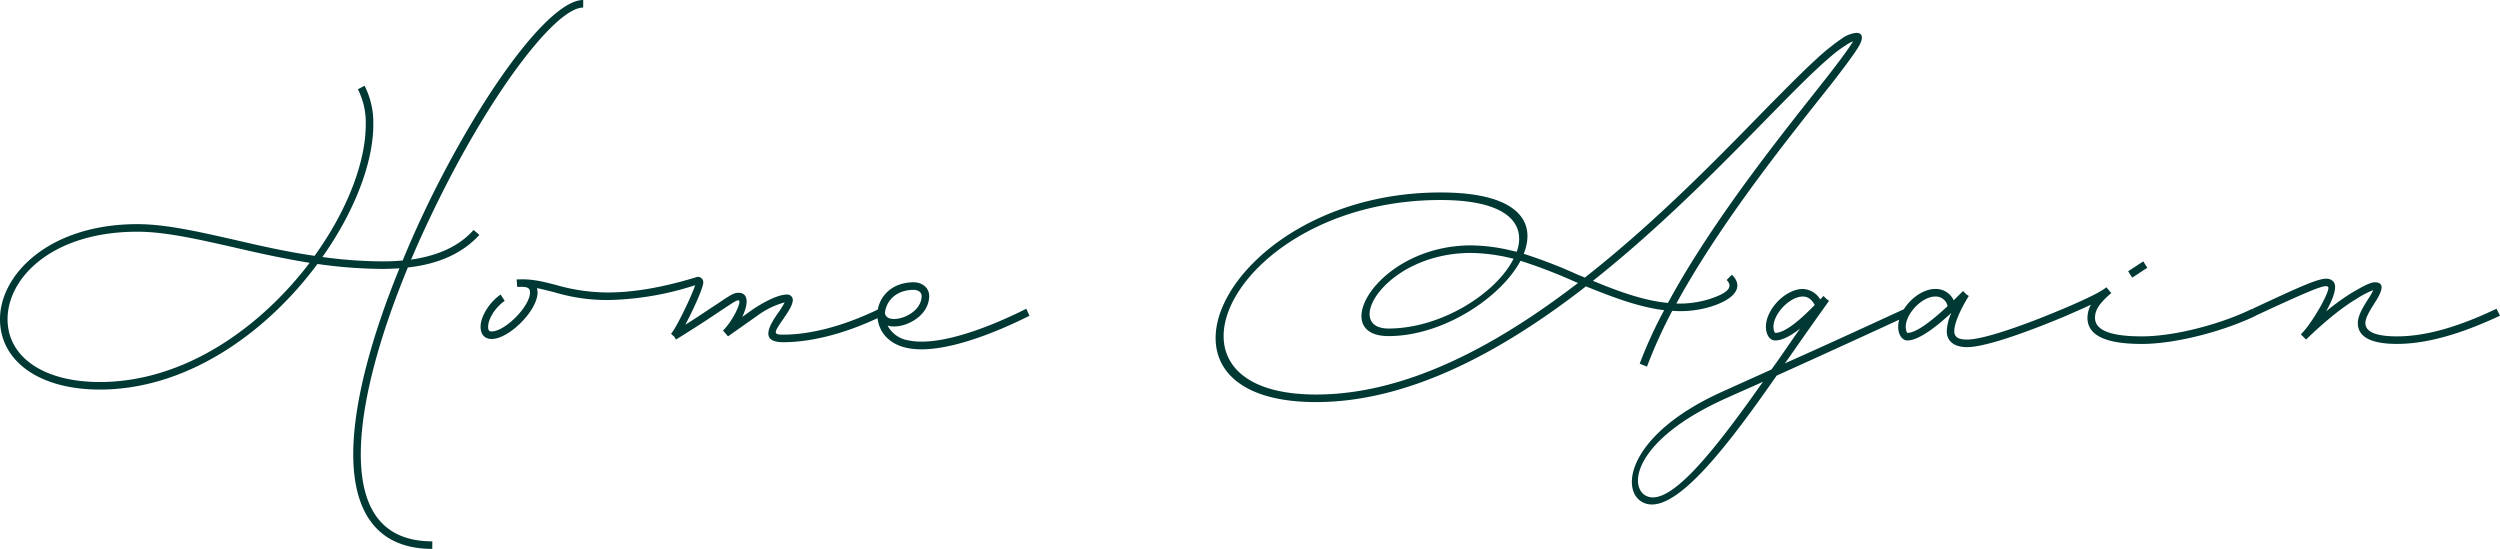 <svg xmlns="http://www.w3.org/2000/svg" width="705.118" height="154.816"><path d="M122.344 54.202a293.647 293.647 0 0 0-8.774 19.27q-2.706.246-5.658.246a127.192 127.192 0 0 1-16.974-1.23c9.02-12.792 14.35-26.568 14.35-37.31a22.893 22.893 0 0 0-2.46-10.988l-1.886.984a20.739 20.739 0 0 1 2.214 10c0 10.66-5.33 24.354-14.432 36.982-7.954-1.148-15.5-2.87-22.55-4.51-10.168-2.3-19.434-4.428-27.388-4.428C13.858 63.218 0 77.404 0 90.032c0 11.89 11.152 19.844 28.126 19.844 25.01 0 47.314-16.4 61.418-35.424a133.41 133.41 0 0 0 18.368 1.394c1.64 0 3.2-.082 4.756-.164-7.708 18.86-13.038 37.884-13.038 52.4 0 17.548 7.708 26.732 22.3 26.732v-2.13c-13.366 0-20.172-8.2-20.172-24.6 0-14.514 5.412-33.62 13.284-52.644 8.856-.984 15.5-4.1 20.172-9.184l-1.64-1.394c-4.018 4.51-9.84 7.216-17.63 8.364a328.71 328.71 0 0 1 8.364-18.04c15.006-30.094 32.554-53.054 40.18-53.054V0c-8.852 0-26.4 22.874-42.144 54.202Zm-94.218 53.546c-15.826 0-25.994-7.052-25.994-17.712 0-11.726 12.628-24.682 36.654-24.682 7.708 0 16.728 2.05 26.9 4.346 6.724 1.558 14.022 3.2 21.648 4.428-13.78 18.122-35.182 33.62-59.208 33.62ZM248.05 87.084c-11.972 5.822-21.238 7.3-27.06 7.3-2.952 0-2.87-.41 0-4.51 1.148-1.722 2.624-3.772 2.624-5.33a1.564 1.564 0 0 0-1.64-1.476c-2.132 0-5.658 1.558-9.512 4.1l-3.116 2.212c1.722-3.526 1.886-6.806-1.07-6.806-1.148 0-1.968.41-6.068 3.2-2.046 1.31-4.832 3.278-8.932 5.82 2.3-4.264 5.084-10.5 5.084-11.89a1.513 1.513 0 0 0-2.132-1.476c-9.1 2.788-17.466 4.264-24.764 4.264a52.681 52.681 0 0 1-14.678-2.132c-3.28-.82-6.4-1.722-10.5-1.558h-.574l.164 2.132c2.952-.164 3.608.246 3.608 1.558 0 3.936-7.052 10.988-10.824 10.988-.738 0-.984-.328-.984-1.312 0-2.3 2.132-5.576 4.674-7.3l-1.148-1.8c-3.116 2.132-5.658 6.15-5.658 9.1 0 2.132 1.148 3.444 3.116 3.444 4.92 0 12.956-8.036 12.956-13.12a6.33 6.33 0 0 0-.164-1.23c1.64.328 3.116.738 4.838 1.148a51.747 51.747 0 0 0 15.17 2.214 84.04 84.04 0 0 0 24.6-4.182c-.9 2.952-5.576 12.546-6.806 13.694l.984.9.41.738c6.232-3.854 10.168-6.478 12.71-8.2 3.854-2.542 4.346-2.87 4.92-2.87 1.148 0-1.476 5.658-4.346 8.528l1.396 1.642 8.364-5.9a23.149 23.149 0 0 1 7.626-3.69 25.841 25.841 0 0 1-2.132 3.362c-3.772 5.412-3.28 7.872 1.8 7.872 5.986 0 15.662-1.476 27.962-7.462Zm41.41 0c-9.758 4.92-24.354 10.742-33.128 8.938a8.05 8.05 0 0 1-5.986-4.182c4.182 1.234 11.73-2.378 11.73-8.366 0-2.214-1.886-3.854-4.346-3.854-6.314 0-9.84 4.1-10.25 8.446v.164c-.246 4.264 2.378 8.692 8.446 9.922 9.43 1.968 24.682-4.182 34.44-9.1Zm-31.734-5.33c1.312 0 2.214.738 2.214 1.722 0 5.822-10.086 8.528-10.332 4.756.328-3.358 3.116-6.478 8.118-6.478ZM523.57 9.266a8.531 8.531 0 0 0-4.346 1.8c-1.148.738-2.46 1.8-3.936 2.952-5.248 4.428-11.644 11.07-16.236 15.662-13.53 13.858-31.652 32.636-52.07 48.626-.656-.328-1.394-.574-2.132-.9a138.561 138.561 0 0 0-15.088-5.822c3.608-9.02-1.558-17.3-23.452-17.3-59.942 0-88.888 59.122-35.1 59.122 26.4 0 52.808-14.514 76.1-32.636 7.3 2.952 14.76 5.822 22.058 6.724a121.94 121.94 0 0 0-6.892 15.088l2.05.82a138.354 138.354 0 0 1 7.134-15.744 29.154 29.154 0 0 0 11.566-1.394c6.478-2.214 8.528-5.576 5.248-8.774l-1.476 1.476c1.8 1.886.656 3.526-4.428 5.248a28.146 28.146 0 0 1-9.758 1.394c12.792-23.452 32.554-47.806 43.706-61.91 2.952-3.772 5.248-6.888 6.724-9.02.328-.574.738-1.066.984-1.558 1.312-2.132 1.312-3.854-.656-3.854Zm-2.132 4.264c-1.394 2.05-3.69 5.084-6.642 8.856-11.234 14.268-31.406 39.114-44.362 63.058-6.888-.656-14.022-3.28-21.156-6.232 20.172-15.99 37.966-34.44 51.332-48.052 4.51-4.592 10.906-11.152 16.072-15.5a33.314 33.314 0 0 1 3.772-2.786 10.555 10.555 0 0 1 2.214-1.23 1.792 1.792 0 0 0-.246.41Zm-150.224 97.744c-49.856 0-22.8-54.858 35.1-54.858 19.106 0 24.19 6.888 21.484 14.6l-2.132-.492a50.525 50.525 0 0 0-10.742-1.312c-26.486 0-40.672 25.584-23.288 25.584 15.334 0 31.652-10.824 37.228-21.238a146.507 146.507 0 0 1 15.17 5.822 5.694 5.694 0 0 0 1.066.41c-22.8 17.544-48.384 31.484-73.886 31.484Zm55.678-38.294c-4.756 9.594-20.254 19.68-35.26 19.68-13.038 0-.984-21.32 23.288-21.32a50.605 50.605 0 0 1 10.25 1.23c.574.164 1.148.246 1.722.41Zm111.192 16.072-.82-1.968c-8.2 3.772-21.156 9.758-33.866 15.416.738-.984 1.476-2.05 2.214-3.116a1427.52 1427.52 0 0 1 10.25-14.51l-.82-.656-.738-.738-.082.082-.82.9a5.966 5.966 0 0 0-4.92-2.952c-4.92 0-10.414 5.74-10.414 10.66 0 2.05.984 3.854 2.624 3.854 2.132 0 4.592-1.476 7.052-3.362-1.312 1.8-2.542 3.608-3.854 5.494a273.276 273.276 0 0 1-4.264 6.068l-13.45 6.066c-26.9 11.972-29.356 27.88-22.96 31.324 8.528 4.674 23.944-15.662 37.884-35.67a4874.01 4874.01 0 0 0 36.984-16.892ZM500.2 92.168c0-3.69 4.592-8.528 8.282-8.528 1.394 0 2.46.738 3.362 2.378-3.2 3.28-8.036 7.872-11.152 7.872-.164 0-.492-.816-.492-1.722Zm-36 47.642c-5.084-2.788-2.952-16.072 22.8-27.552 3.2-1.476 6.724-2.952 10.25-4.592-13.122 18.614-26.324 35.752-33.048 32.144Zm117.754-52.726c-13.038 5.49-23.042 8.69-27.142 8.69-2.542 0-3.608-.738-3.608-2.378 0-3.116 3.2-8.528 4.1-9.922l-.656-.41-.984-.984-2.624 2.624a5.515 5.515 0 0 0-5.248-3.2c-4.92 0-10.414 5.74-10.414 10.66 0 2.05.984 3.854 2.624 3.854 3.28 0 8.528-4.182 12.382-7.79a14.126 14.126 0 0 0-1.308 5.17c0 2.87 2.132 4.51 5.74 4.51 5.576 0 18.614-4.92 27.962-8.856Zm-44.444 5.084c0-3.69 4.592-8.528 8.282-8.528a3.419 3.419 0 0 1 3.526 2.706c-3.69 3.444-8.61 7.544-11.316 7.544-.164 0-.492-.816-.492-1.722Zm68.142-16.646-1.148-1.8-4.264 2.788 1.148 1.8Zm29.6 11.562c-8.276 4.1-21.482 7.79-31.158 7.79-9.02 0-13.2-1.8-13.2-5.248 0-2.214 1.23-4.1 4.592-6.97l-1.394-1.64-.082.082c-1.394 1.148-5.084 3.034-12.054 5.986l.82 1.968c2.788-1.23 5.084-2.214 6.97-3.116a7.78 7.78 0 0 0-.984 3.69c0 5 5.166 7.38 15.334 7.38 10 0 23.7-3.854 32.144-7.954Zm68.88 0c-8.28 3.936-18.366 7.79-28.042 7.79-6.068 0-8.938-1.312-8.938-3.772 0-1.476 1.312-3.608 2.624-5.658 2.214-3.444 2.952-5.822 0-5.822-1.476 0-4.428 1.8-6.314 2.87a64.558 64.558 0 0 0-7.38 5.33c1.968-3.526 3.28-7.052 2.05-8.364-1.886-2.05-4.838-.738-22.8 7.626l.82 1.968c17.466-8.118 19.762-8.856 20.5-8.118.738.82-4.264 9.922-7.544 13.2l-.164.164 1.48 1.476s7.544-7.544 14.1-11.4a25.163 25.163 0 0 1 4.838-2.542 15.933 15.933 0 0 1-1.394 2.46c-1.312 2.05-2.952 4.674-2.952 6.806 0 4.018 3.854 5.9 11.07 5.9 10 0 20.582-4.018 29.028-7.954Z" fill="#003834"/></svg>